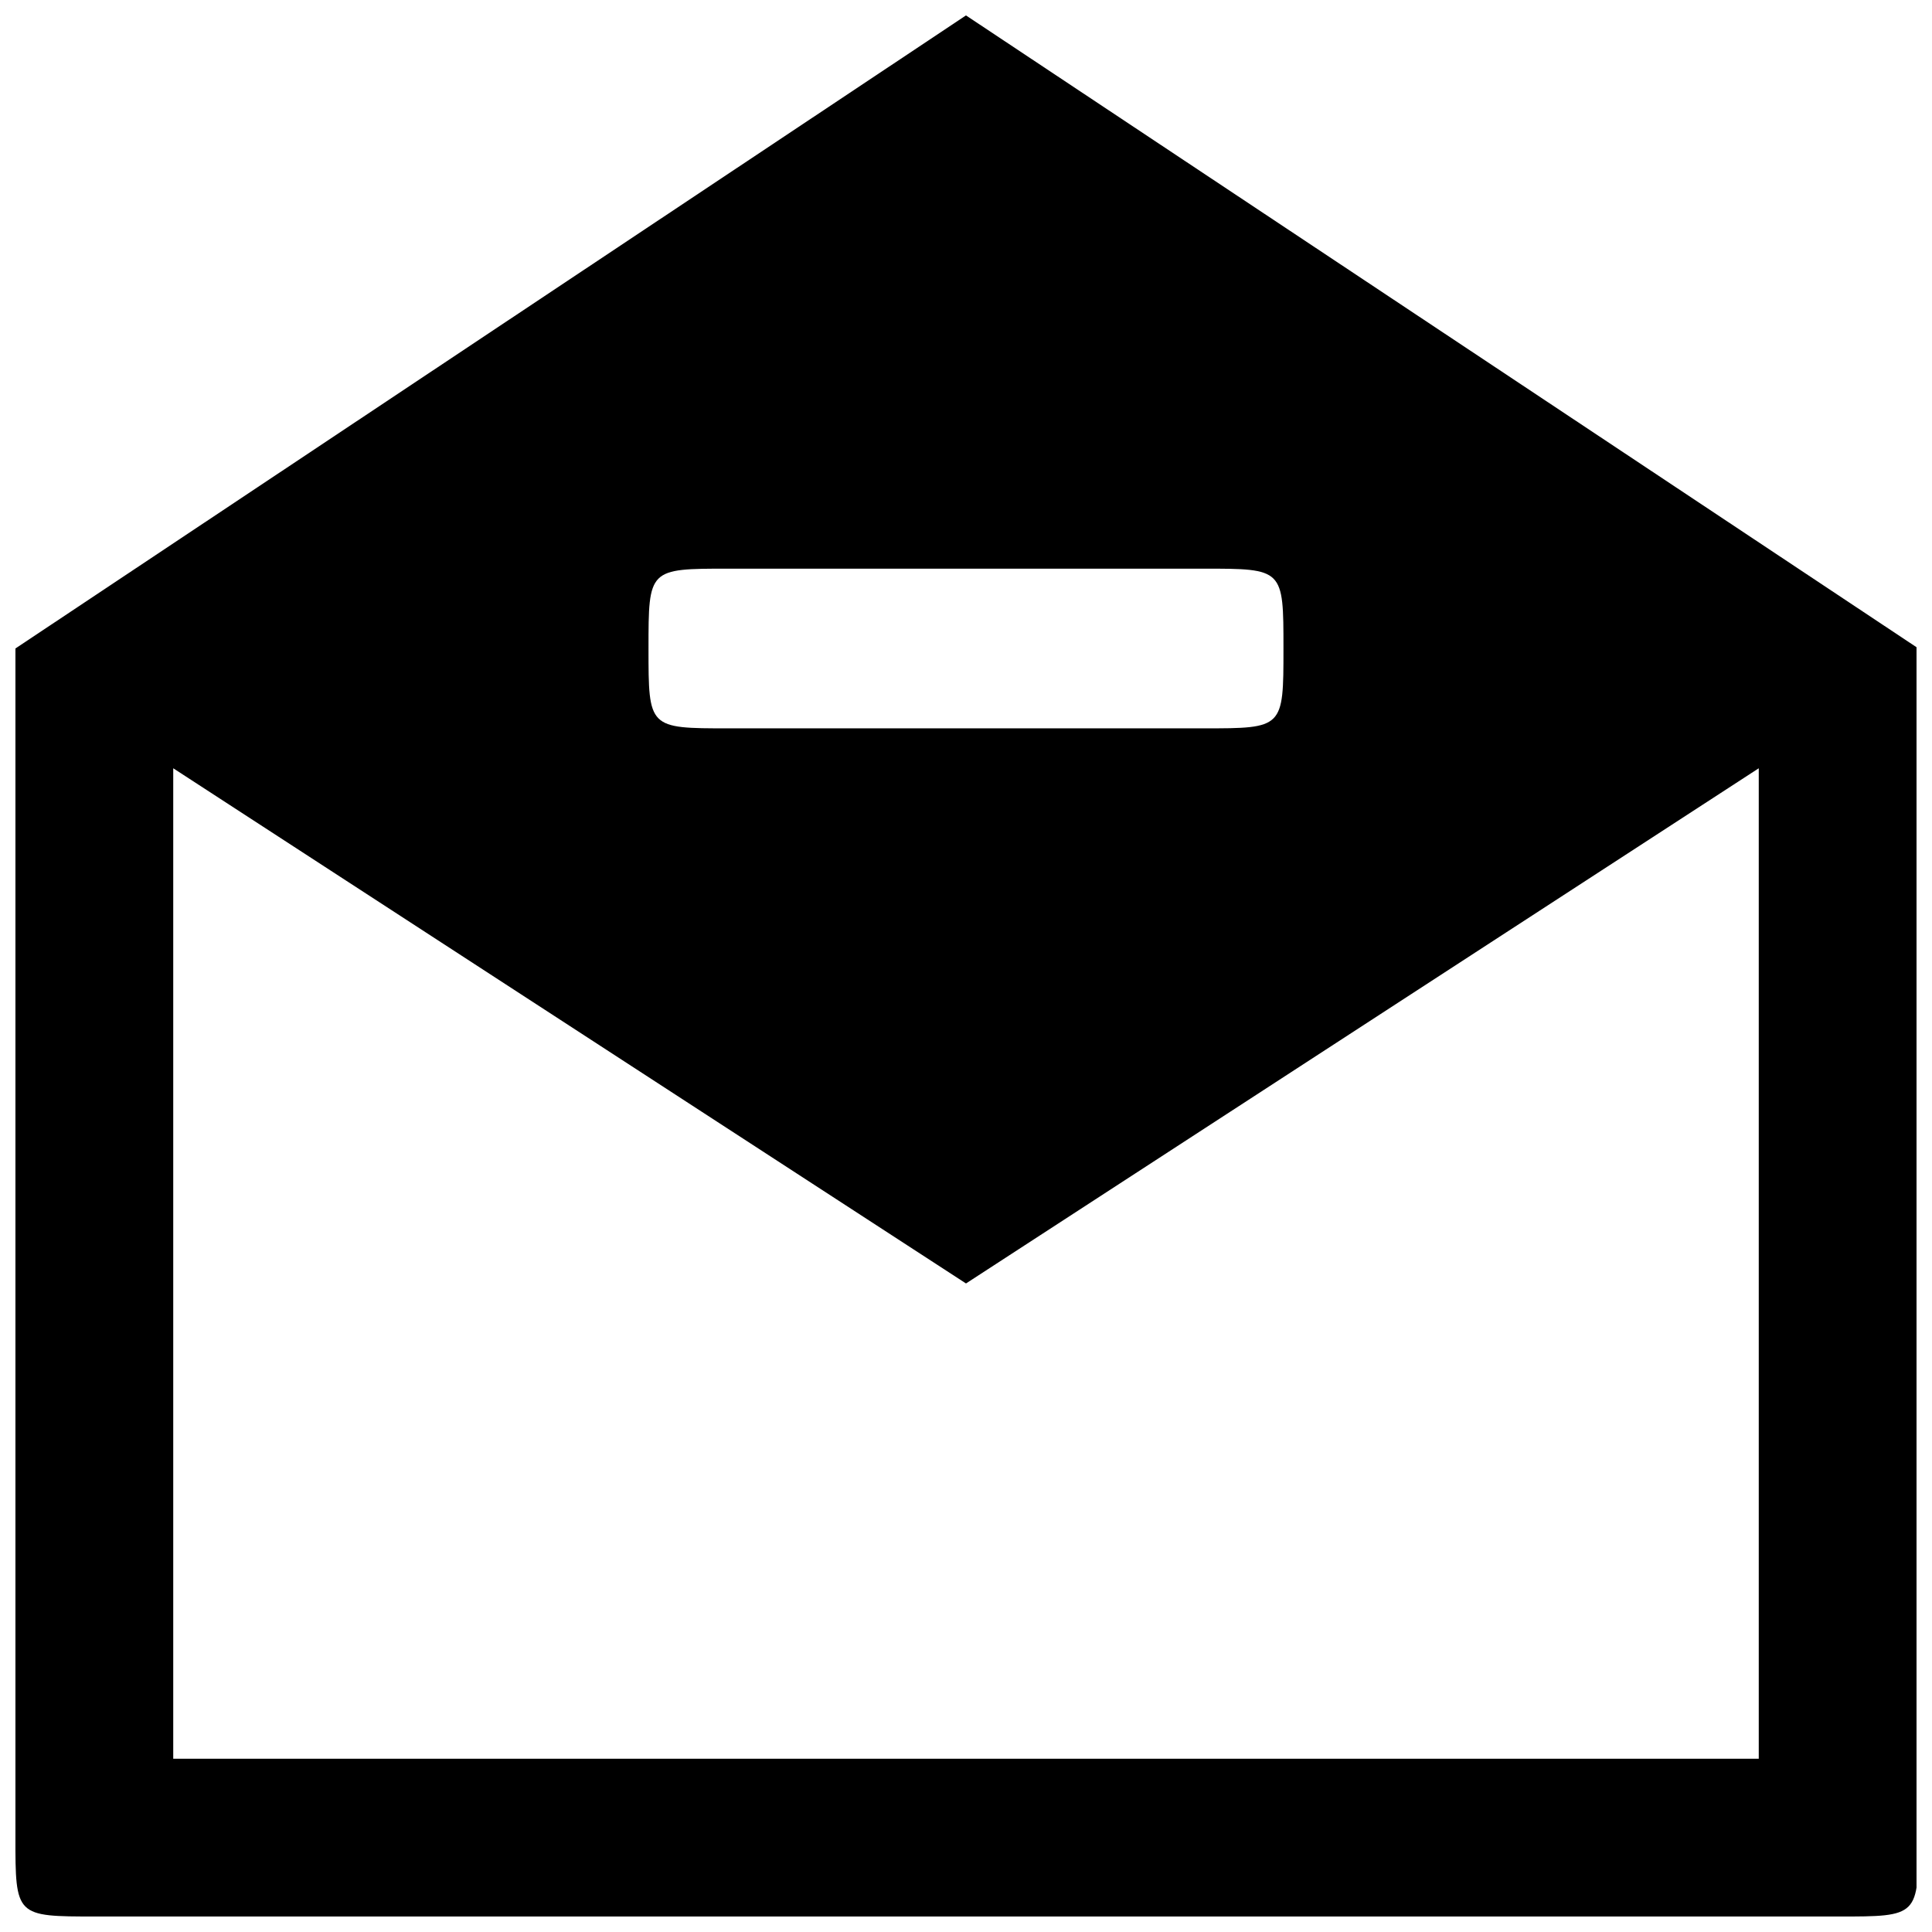 <?xml version="1.0" encoding="UTF-8"?>
<!-- Uploaded to: ICON Repo, www.svgrepo.com, Generator: ICON Repo Mixer Tools -->
<svg width="800px" height="800px" version="1.1" viewBox="144 144 512 512" xmlns="http://www.w3.org/2000/svg">
 <defs>
  <clipPath id="a">
   <path d="m148.09 148.09h503.81v503.81h-503.81z"/>
  </clipPath>
 </defs>
 <g clip-path="url(#a)">
  <path d="m337.02 337.02c-21.16 0-21.16 0-21.16-21.16 0-21.16 0-21.16 21.16-21.16h125.95c21.16 0 21.16 0 21.16 21.16 0 21.16 0 21.16-21.16 21.16zm-147.11 273.06v-262.48l210.09 136.53 210.09-136.53v262.48zm-20.656 41.816h461.99c21.16 0 21.16 0 21.16-21.16v-314.88l-252.41-167.77-251.91 167.77v314.88c0 21.156 0 21.156 21.16 21.156z"/>
 </g>
</svg>
